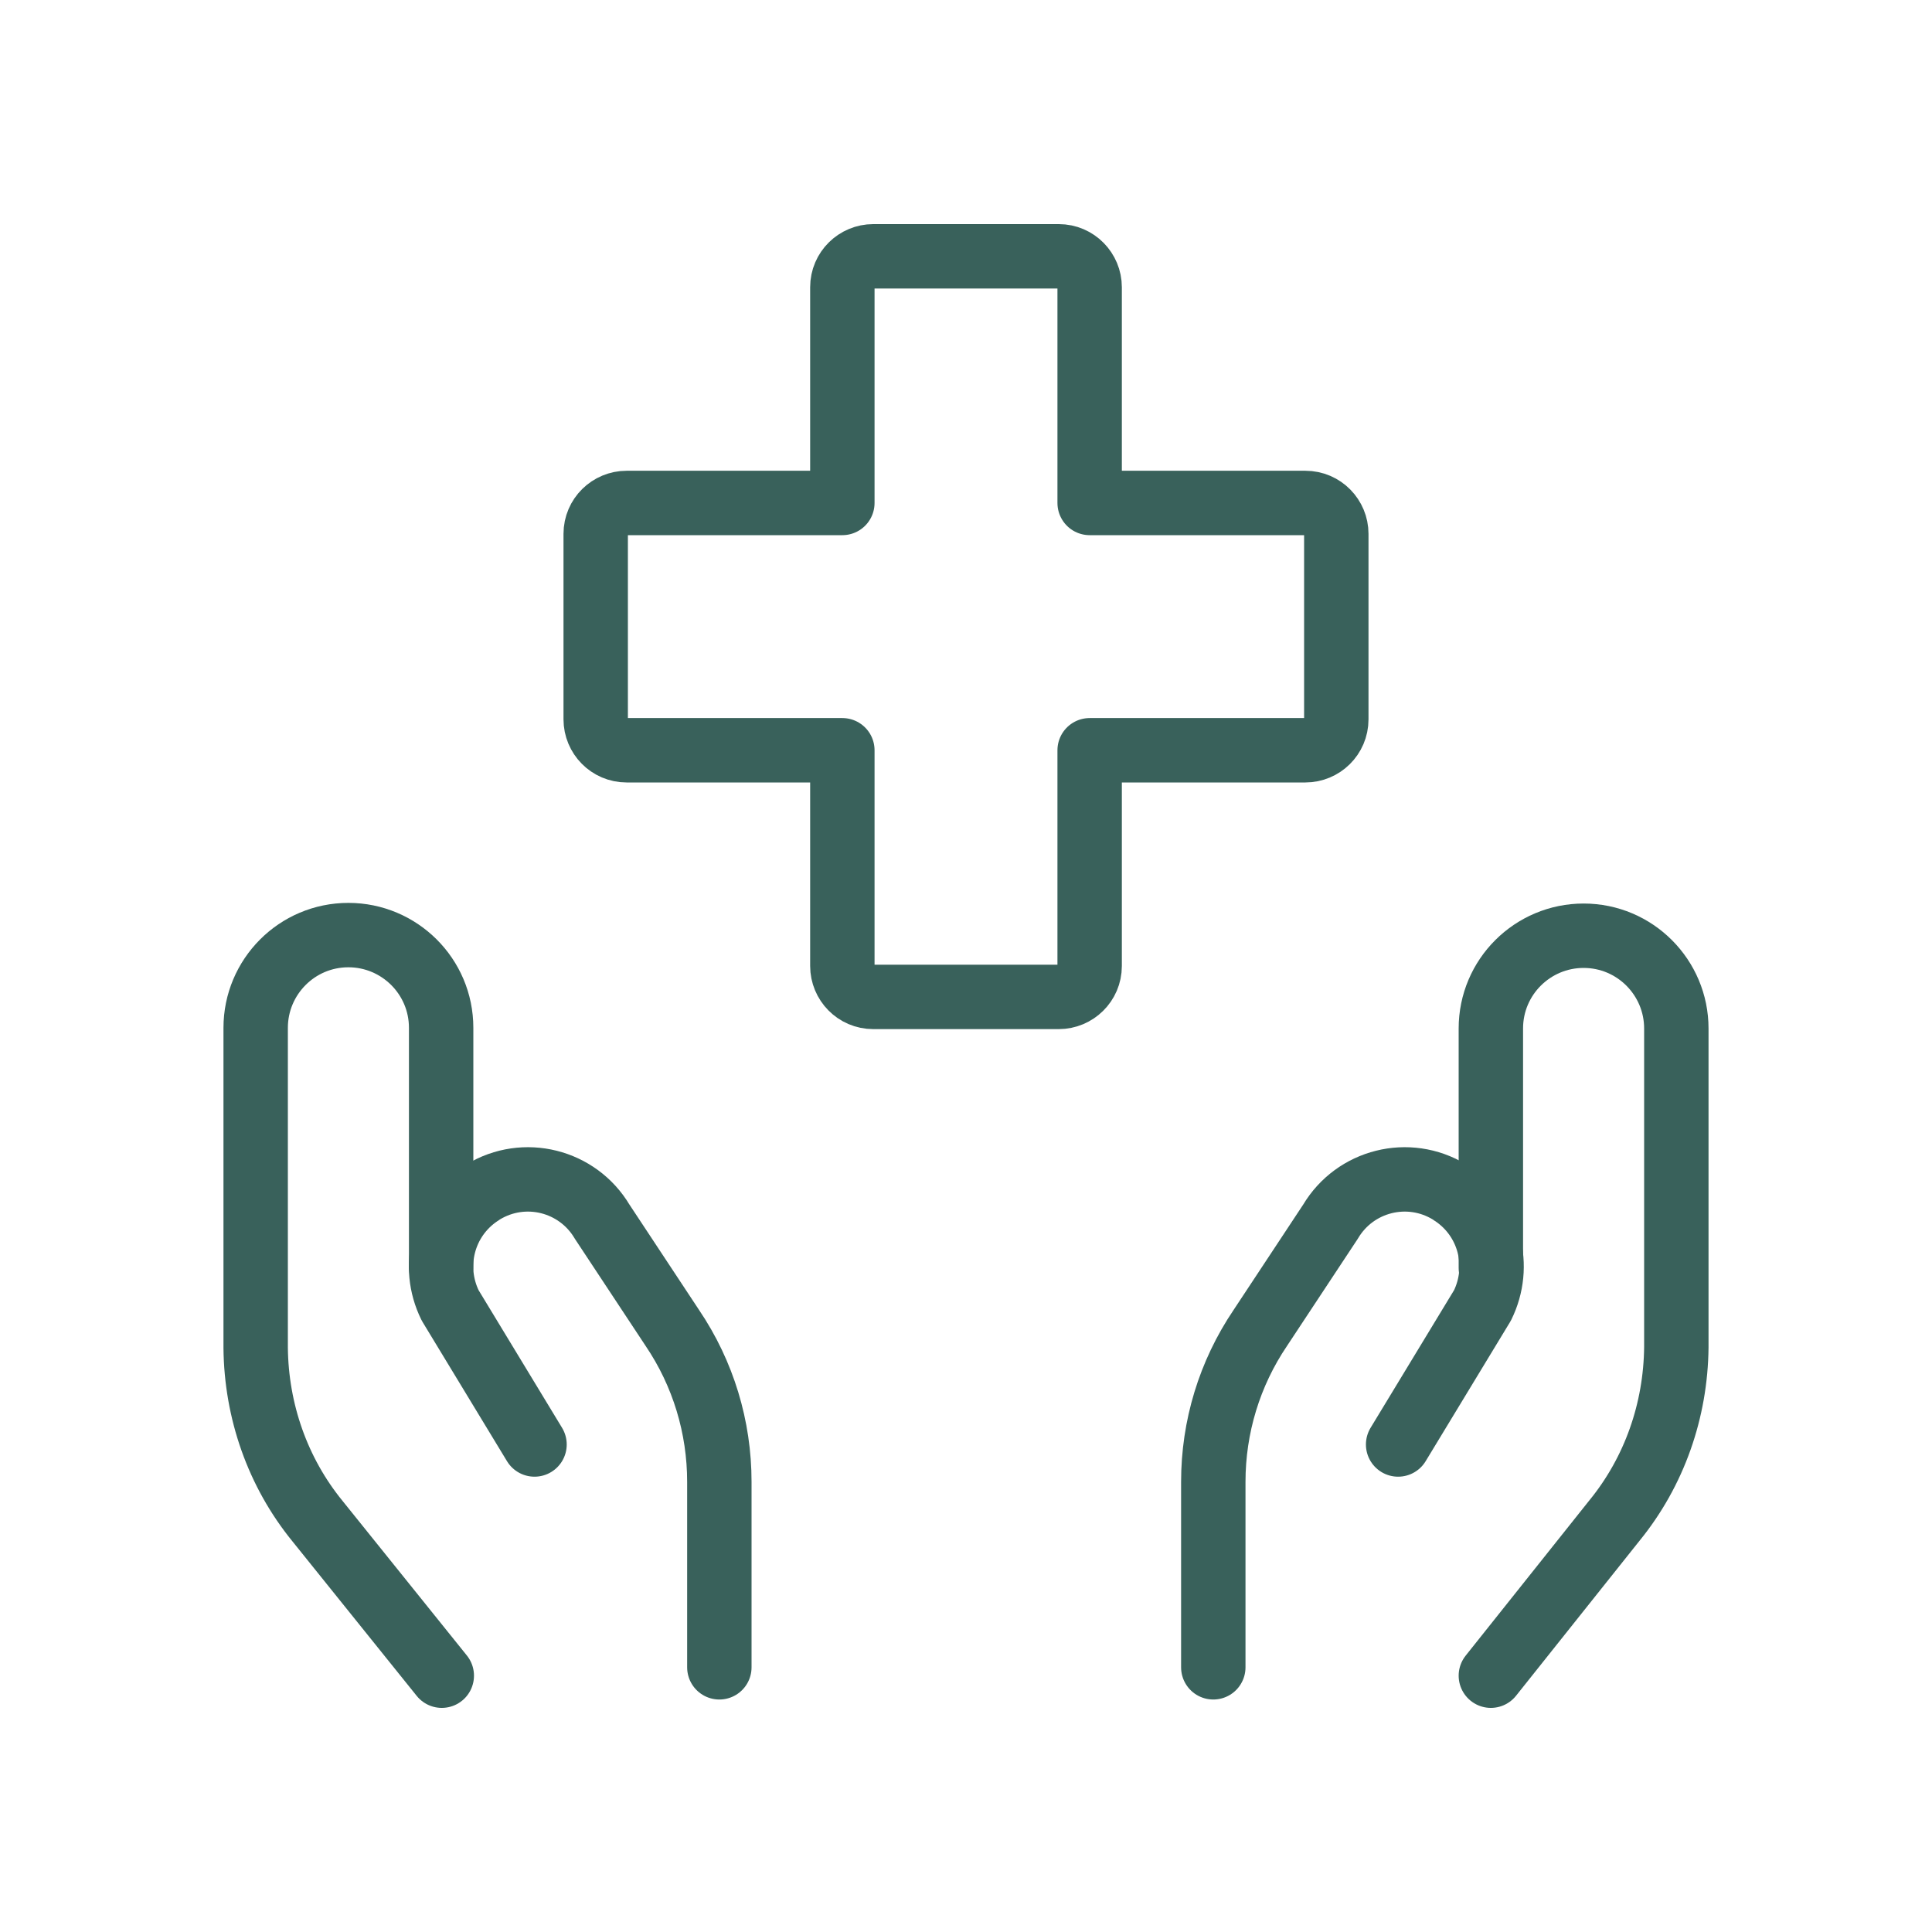 <?xml version="1.0" encoding="UTF-8"?>
<svg xmlns="http://www.w3.org/2000/svg" version="1.1" viewBox="0 0 300 300">
  <defs>
    <style>
      .cls-1 {
        stroke-linecap: round;
        stroke-linejoin: round;
      }

      .cls-1, .cls-2 {
        fill: none;
        stroke: #39615b;
        stroke-width: 10px;
      }

      .cls-3 {
        display: none;
      }
    </style>
  </defs>
  <!-- Generator: Adobe Illustrator 28.6.0, SVG Export Plug-In . SVG Version: 1.2.0 Build 709)  -->
  <g>
    <g id="Discount-Coupon--Streamline-Streamline--3.0.svg">
      <g class="cls-3">
        <path class="cls-1" d="M260.2,178.8c-15.9,0-28.8-12.9-28.8-28.8s12.9-28.8,28.8-28.8v-33.5c0-5.3-4.3-9.6-9.6-9.6H49.4c-5.3,0-9.6,4.3-9.6,9.6v33.5c15.9,0,28.8,12.9,28.8,28.8s-12.9,28.8-28.8,28.8v33.5c0,5.3,4.3,9.6,9.6,9.6h201.2c5.3,0,9.6-4.3,9.6-9.6v-33.5Z"/>
        <path class="cls-1" d="M111.7,188.3l76.7-76.7"/>
        <path class="cls-1" d="M106.9,121.2c0,7.9,6.4,14.4,14.4,14.4s14.4-6.4,14.4-14.4-6.4-14.4-14.4-14.4-14.4,6.4-14.4,14.4"/>
        <path class="cls-1" d="M164.4,178.8c0,7.9,6.4,14.4,14.4,14.4s14.4-6.4,14.4-14.4-6.4-14.4-14.4-14.4-14.4,6.4-14.4,14.4"/>
      </g>
      <g class="cls-3">
        <path class="cls-1" d="M150,40.6c-60.6-.2-109.9,48.7-110.2,109.3,0,23.1,7.3,45.5,21,64.1l-13.8,40.6,42.3-13.5c50.9,33.4,119.3,19.2,152.8-31.7,11.6-17.7,17.9-38.4,18.1-59.6-.3-60.6-49.6-109.5-110.2-109.3M216.2,179.9c-.8-1.3-2.9-2.1-6.2-3.7s-19-9.3-22-10.4-5.1-1.6-7.2,1.6-8.3,10.4-10.2,12.5-3.7,2.4-7,.8c-9.5-3.7-18.2-9.1-25.9-15.8-7-6.4-13-13.8-17.9-22-1.9-3.2-.2-4.9,1.4-6.5,3.4-3.1,6.1-6.8,8-10.9.9-1.8.8-3.9-.3-5.6-.8-1.6-7.2-17.3-9.9-23.6-3-7.2-16.5-7.5-22-1.6-17.1,18.6-13.2,39.7,1.9,59.6,1.6,2.1,22.2,35.4,54.9,48.1s32.7,8.5,38.6,8c16.9-1.5,28.4-22.3,23.6-30.3"/>
      </g>
      <g class="cls-3">
        <path class="cls-1" d="M106.9,260.2h-47.9c-10.6,0-19.2-8.6-19.2-19.2h0V59c0-10.6,8.6-19.2,19.2-19.2h95.8c10.6,0,19.2,8.6,19.2,19.2h0v86.3"/>
        <path class="cls-1" d="M174,78.1H39.8"/>
        <path class="cls-1" d="M106.9,221.9H39.8"/>
        <path class="cls-1" d="M87.7,59h38.3"/>
        <path class="cls-1" d="M126.1,193.1h134.2"/>
        <path class="cls-1" d="M183.6,212.3h-38.3"/>
        <path class="cls-1" d="M241.1,212.3h-19.2"/>
        <path class="cls-1" d="M164.4,231.5h-19.2"/>
        <path class="cls-1" d="M145.2,164.4h95.8s19.2,0,19.2,19.2v57.5s0,19.2-19.2,19.2h-95.8s-19.2,0-19.2-19.2v-57.5s0-19.2,19.2-19.2"/>
      </g>
      <g class="cls-3">
        <path class="cls-1" d="M82.9,245.8h134.2"/>
        <path class="cls-1" d="M145.2,226.7v19.2"/>
        <path class="cls-1" d="M39.8,188.3h220.4"/>
        <path class="cls-1" d="M188.3,87.7l-18,49.6c-.7,1.9-2.5,3.2-4.5,3.2h-34.3c-1.9,0-3.6-1.1-4.4-2.9l-10.3-28.8c-1.1-2.4,0-5.2,2.5-6.3.6-.3,1.3-.4,1.9-.4h61.9"/>
        <path class="cls-1" d="M245.8,54.2H54.2c-7.9,0-14.4,6.4-14.4,14.4h0v143.8c0,7.9,6.4,14.4,14.4,14.4h191.7c7.9,0,14.4-6.4,14.4-14.4V68.5c0-7.9-6.4-14.4-14.4-14.4h0Z"/>
        <path class="cls-2" d="M138,159.5c-1.3,0-2.4-1.1-2.4-2.4,0-1.3,1.1-2.4,2.4-2.4h0"/>
        <path class="cls-2" d="M138,159.5c1.3,0,2.4-1.1,2.4-2.4,0-1.3-1.1-2.4-2.4-2.4h0"/>
        <g>
          <path class="cls-2" d="M162,159.5c-1.3,0-2.4-1.1-2.4-2.4,0-1.3,1.1-2.4,2.4-2.4h0"/>
          <path class="cls-2" d="M162,159.5c1.3,0,2.4-1.1,2.4-2.4s-1.1-2.4-2.4-2.4h0"/>
        </g>
      </g>
      <g class="cls-3">
        <g>
          <path class="cls-1" d="M185,180.4l40.5,40.5"/>
          <path class="cls-1" d="M198.5,247.9c-12.2,10.2-30.3,8.5-40.5-3.7-8.9-10.6-8.9-26.1,0-36.8l54-54.1c12.1-10.3,30.2-8.9,40.5,3.1,9.2,10.8,9.2,26.6,0,37.4l-54.1,54Z"/>
        </g>
        <path class="cls-1" d="M121.8,208.4H50.1c-3.2,0-6.1-1.6-7.9-4.2-1.8-2.6-2.2-5.9-1.1-8.8l18-63.6h143.7"/>
        <path class="cls-1" d="M84.2,151.3h9.6"/>
        <path class="cls-1" d="M112.8,151.3h9.6"/>
        <path class="cls-1" d="M74.6,170.3h9.6"/>
        <path class="cls-1" d="M103.3,170.3h9.6"/>
        <path class="cls-1" d="M131.9,170.3h9.6"/>
        <path class="cls-1" d="M141.5,151.3h9.6"/>
        <path class="cls-1" d="M88.7,208.6l9.5-19.2h43"/>
        <path class="cls-1" d="M59.2,131.7V55c0-5.3,4.3-9.6,9.6-9.6h124.6c5.3,0,9.6,4.3,9.6,9.6v76.7"/>
      </g>
      <g class="cls-3">
        <path class="cls-1" d="M40.7,222.2l16.1,24.2"/>
        <path class="cls-1" d="M129.7,114.3l61.2,92.1"/>
        <path class="cls-1" d="M187.6,201.5l-134.1,40.1-9.7-14.5,89-108,54.7,82.4h0Z"/>
        <path class="cls-1" d="M123.3,220.8c7.4,8.5,6.5,21.3-2,28.7-8.5,7.4-21.3,6.5-28.7-2-.6-.7-1.1-1.3-1.6-2.1l-8.4-12.7"/>
        <path class="cls-1" d="M69.4,154.5l-6.4-6.8c-1.7-1.8-1.7-4.7,0-6.6l17.2-18.2-5.8-24.4c-.6-2.5.9-5,3.3-5.7l24-7.2,7.2-24c.7-2.4,3.1-3.8,5.6-3.3l24.4,5.8,18.2-17.2c1.8-1.7,4.7-1.7,6.6,0l18.2,17.2,24.4-5.8c2.5-.6,5,.9,5.7,3.3l7.2,24,24,7.2c2.5.7,3.9,3.3,3.3,5.8l-5.7,24.3,17.2,18.2c1.7,1.8,1.7,4.7,0,6.6l-17.2,18.2,5.8,24.4c.6,2.5-.9,5-3.3,5.7l-24,7.2-7.2,24c-.7,2.4-3.2,3.9-5.7,3.3l-24.4-5.8-18.2,17.2c-1.8,1.7-4.7,1.7-6.6,0l-3.5-3.3"/>
      </g>
      <g class="cls-3">
        <path class="cls-1" d="M46.6,143.2l96.7-96.7s6.8-6.8,13.6,0l96.6,96.7s6.8,6.8,0,13.6l-96.6,96.7s-6.8,6.8-13.6,0l-96.7-96.7s-6.8-6.8,0-13.6"/>
        <path class="cls-1" d="M164.4,135.6v-24c0-2.6-2.1-4.8-4.8-4.8h-19.2c-2.6,0-4.8,2.1-4.8,4.8v24h-24c-2.6,0-4.8,2.1-4.8,4.8v19.2c0,2.6,2.1,4.8,4.8,4.8h24v24c0,2.6,2.1,4.8,4.8,4.8h19.2c2.6,0,4.8-2.1,4.8-4.8h0v-24h24c2.6,0,4.8-2.1,4.8-4.8h0v-19.2c0-2.6-2.1-4.8-4.8-4.8h-24Z"/>
      </g>
      <g>
        <path class="cls-1" d="M207.5,82.9c0-2.6-2.1-4.8-4.8-4.8h-33.5v-33.5c0-2.6-2.1-4.8-4.8-4.8h-28.8c-2.6,0-4.8,2.1-4.8,4.8v33.5h-33.5c-2.6,0-4.8,2.1-4.8,4.8h0v28.8c0,2.6,2.1,4.8,4.8,4.8h33.5v33.5c0,2.6,2.1,4.8,4.8,4.8h28.8c2.6,0,4.8-2.1,4.8-4.8h0v-33.5h33.5c2.6,0,4.8-2.1,4.8-4.8v-28.7Z"/>
        <g>
          <path class="cls-1" d="M68.6,260.2l-19.3-24c-6.2-7.6-9.5-17.1-9.6-26.9v-49.7c0-7.9,6.4-14.4,14.4-14.4,0,0,0,0,0,0h0c7.9,0,14.4,6.4,14.4,14.4h0v37.1"/>
          <path class="cls-1" d="M111.7,258.9v-28.8c0-8.5-2.5-16.8-7.3-23.9l-10.9-16.5c-3.8-6.4-12.1-8.5-18.5-4.6-.2.1-.4.3-.6.4h0c-5.6,3.8-7.5,11.1-4.5,17.2l13.1,21.6"/>
          <path class="cls-1" d="M231.5,260.2l19.2-24.1c6.2-7.6,9.5-17.1,9.6-26.9v-49.5c0-7.9-6.4-14.4-14.4-14.4h0c-7.9,0-14.4,6.4-14.4,14.4v37.2"/>
          <path class="cls-1" d="M188.4,258.9v-28.8c0-8.5,2.5-16.8,7.3-23.9l10.9-16.5c3.8-6.4,12.1-8.5,18.5-4.6.2.1.4.3.6.4h0c5.6,3.8,7.5,11.1,4.5,17.2l-13.1,21.6"/>
        </g>
      </g>
    </g>
  </g>
</svg>